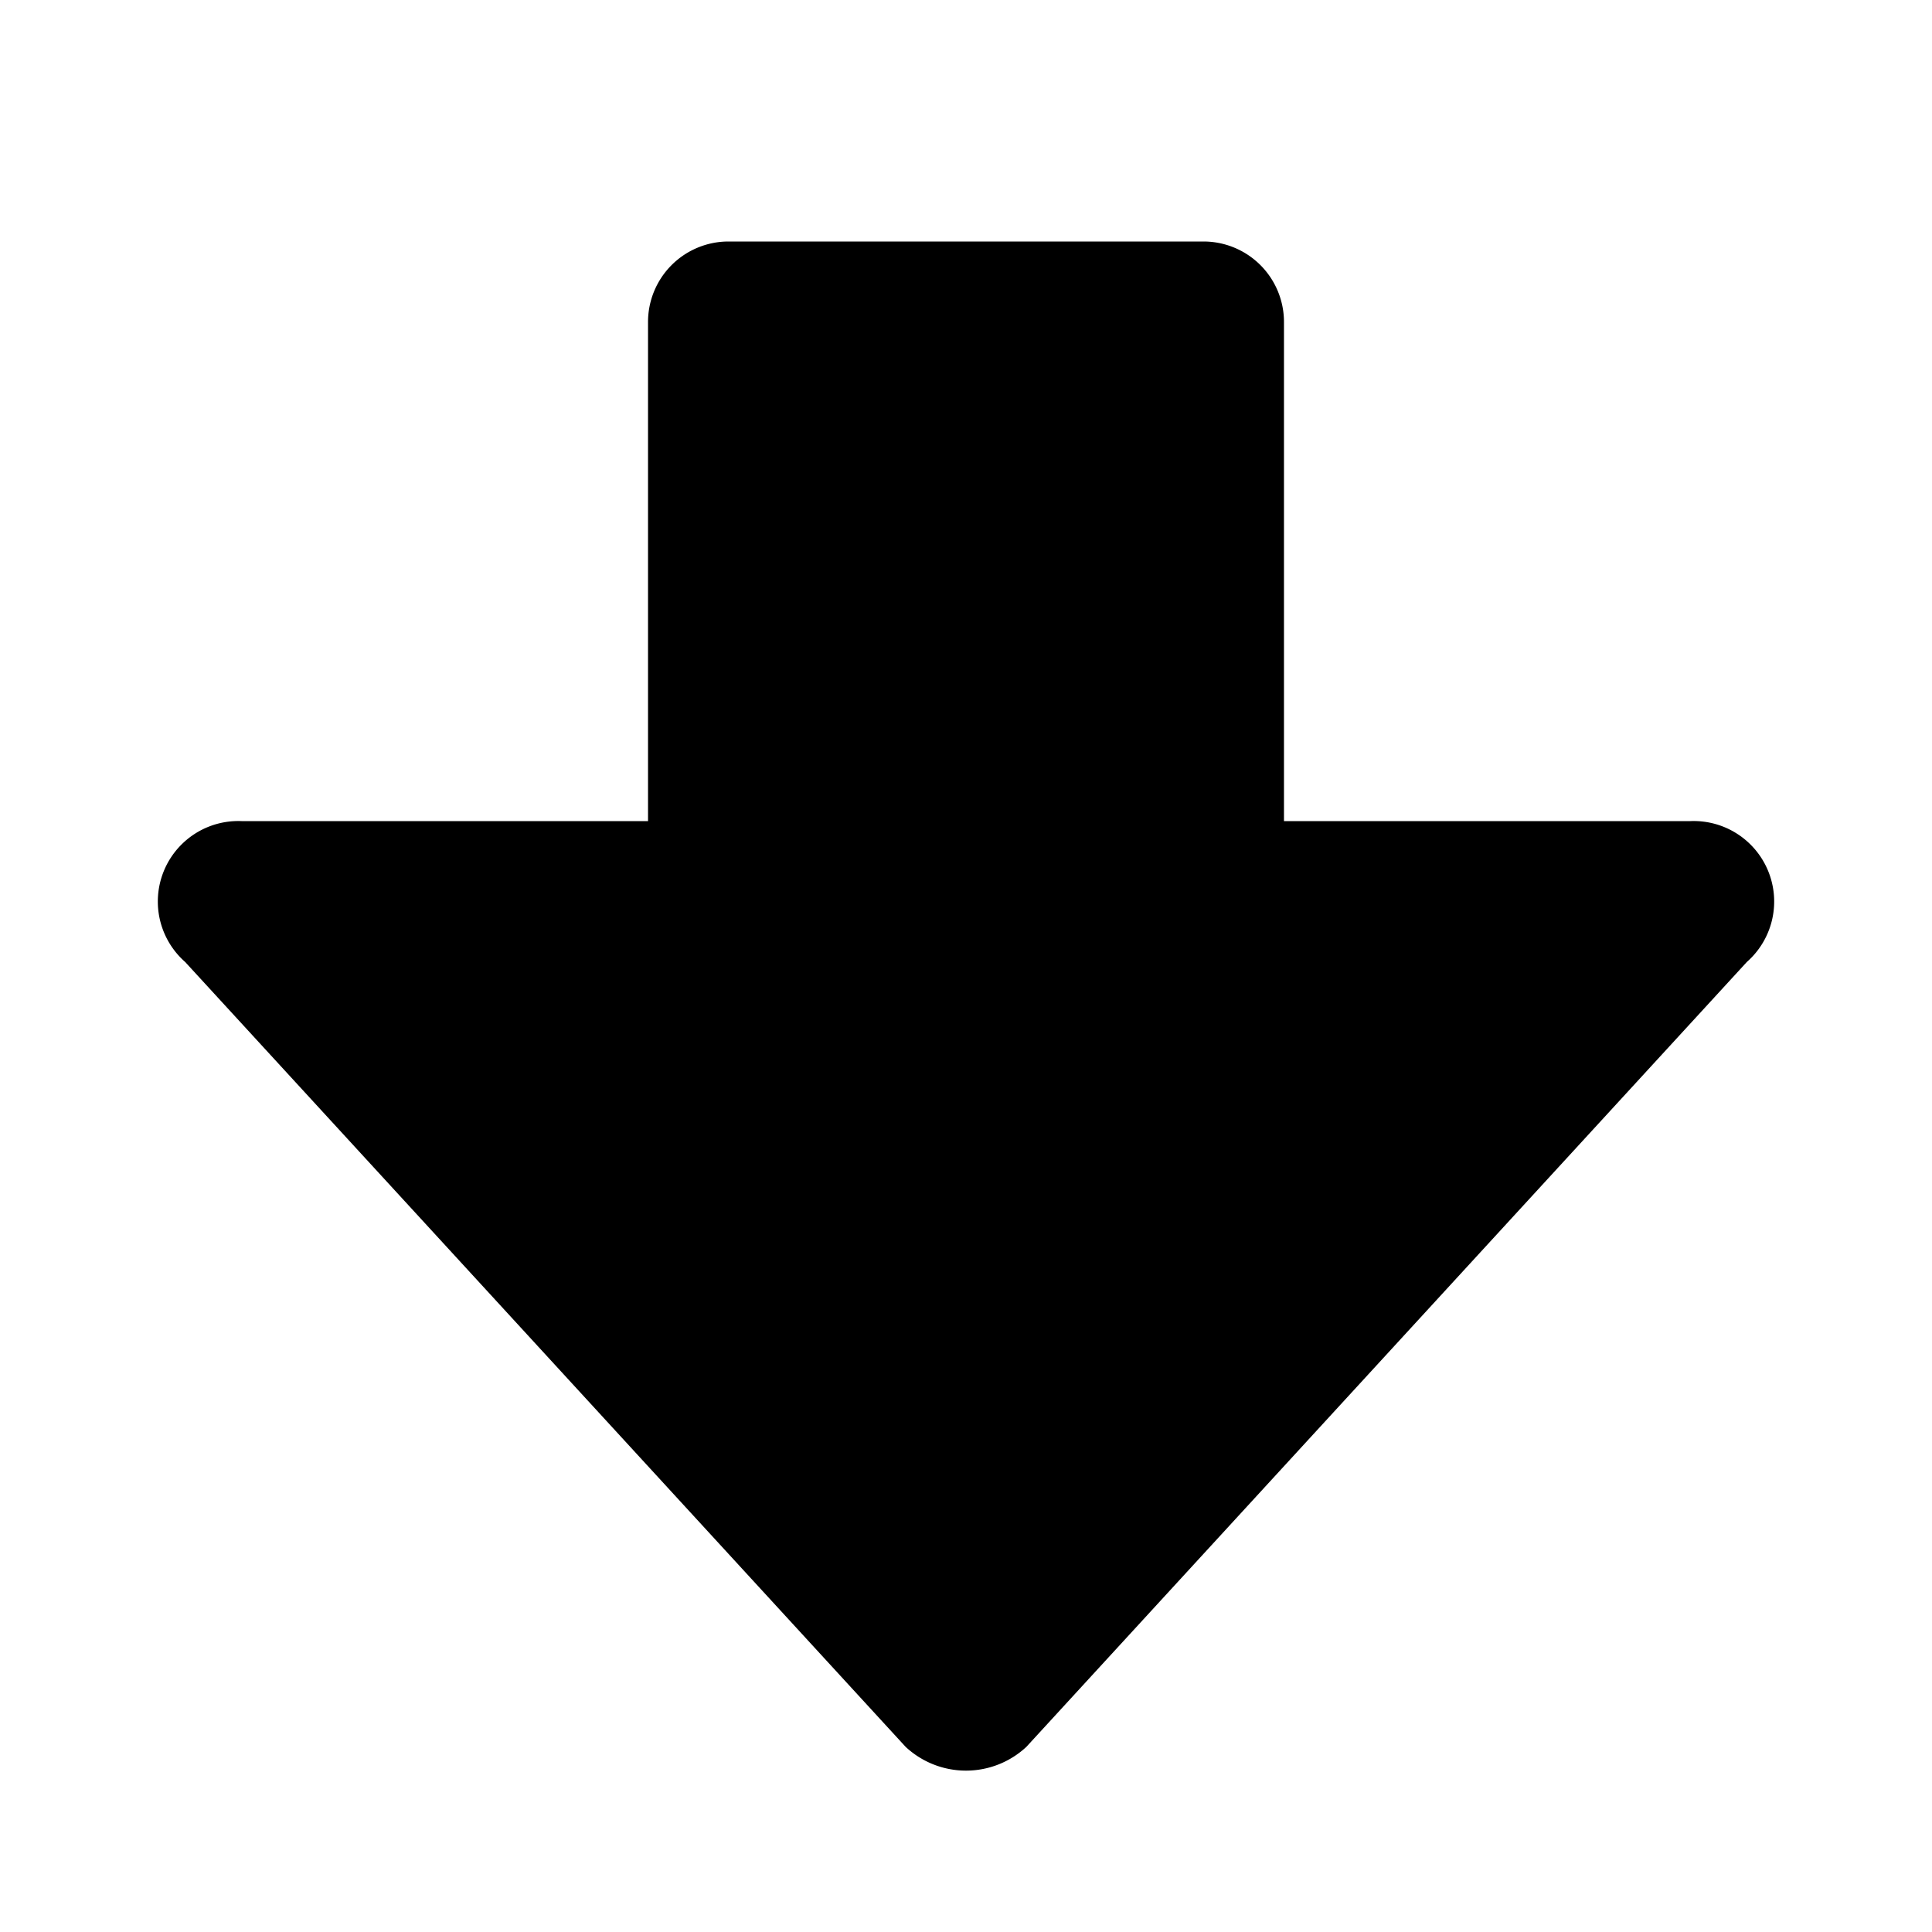 <?xml version="1.0" encoding="utf-8"?><!-- Скачано с сайта svg4.ru / Downloaded from svg4.ru -->
<svg width="800px" height="800px" viewBox="0 0 48 48" xmlns="http://www.w3.org/2000/svg">
  <title>arrow-block-down-solid</title>
  <g id="Layer_2" data-name="Layer 2">
    <g id="invisible_box" data-name="invisible box">
      <rect width="48" height="48" fill="none"/>
    </g>
    <g id="Q3_icons" data-name="Q3 icons">
      <path d="M29.9,6H18.1a2,2,0,0,0-2,2V20.4H6a2,2,0,0,0-1.4,3.5L22.5,43.4a2.2,2.2,0,0,0,3,0L43.4,23.9A2,2,0,0,0,42,20.4H31.9V8a2,2,0,0,0-2-2Z"/>
    </g>
  </g>
</svg>
